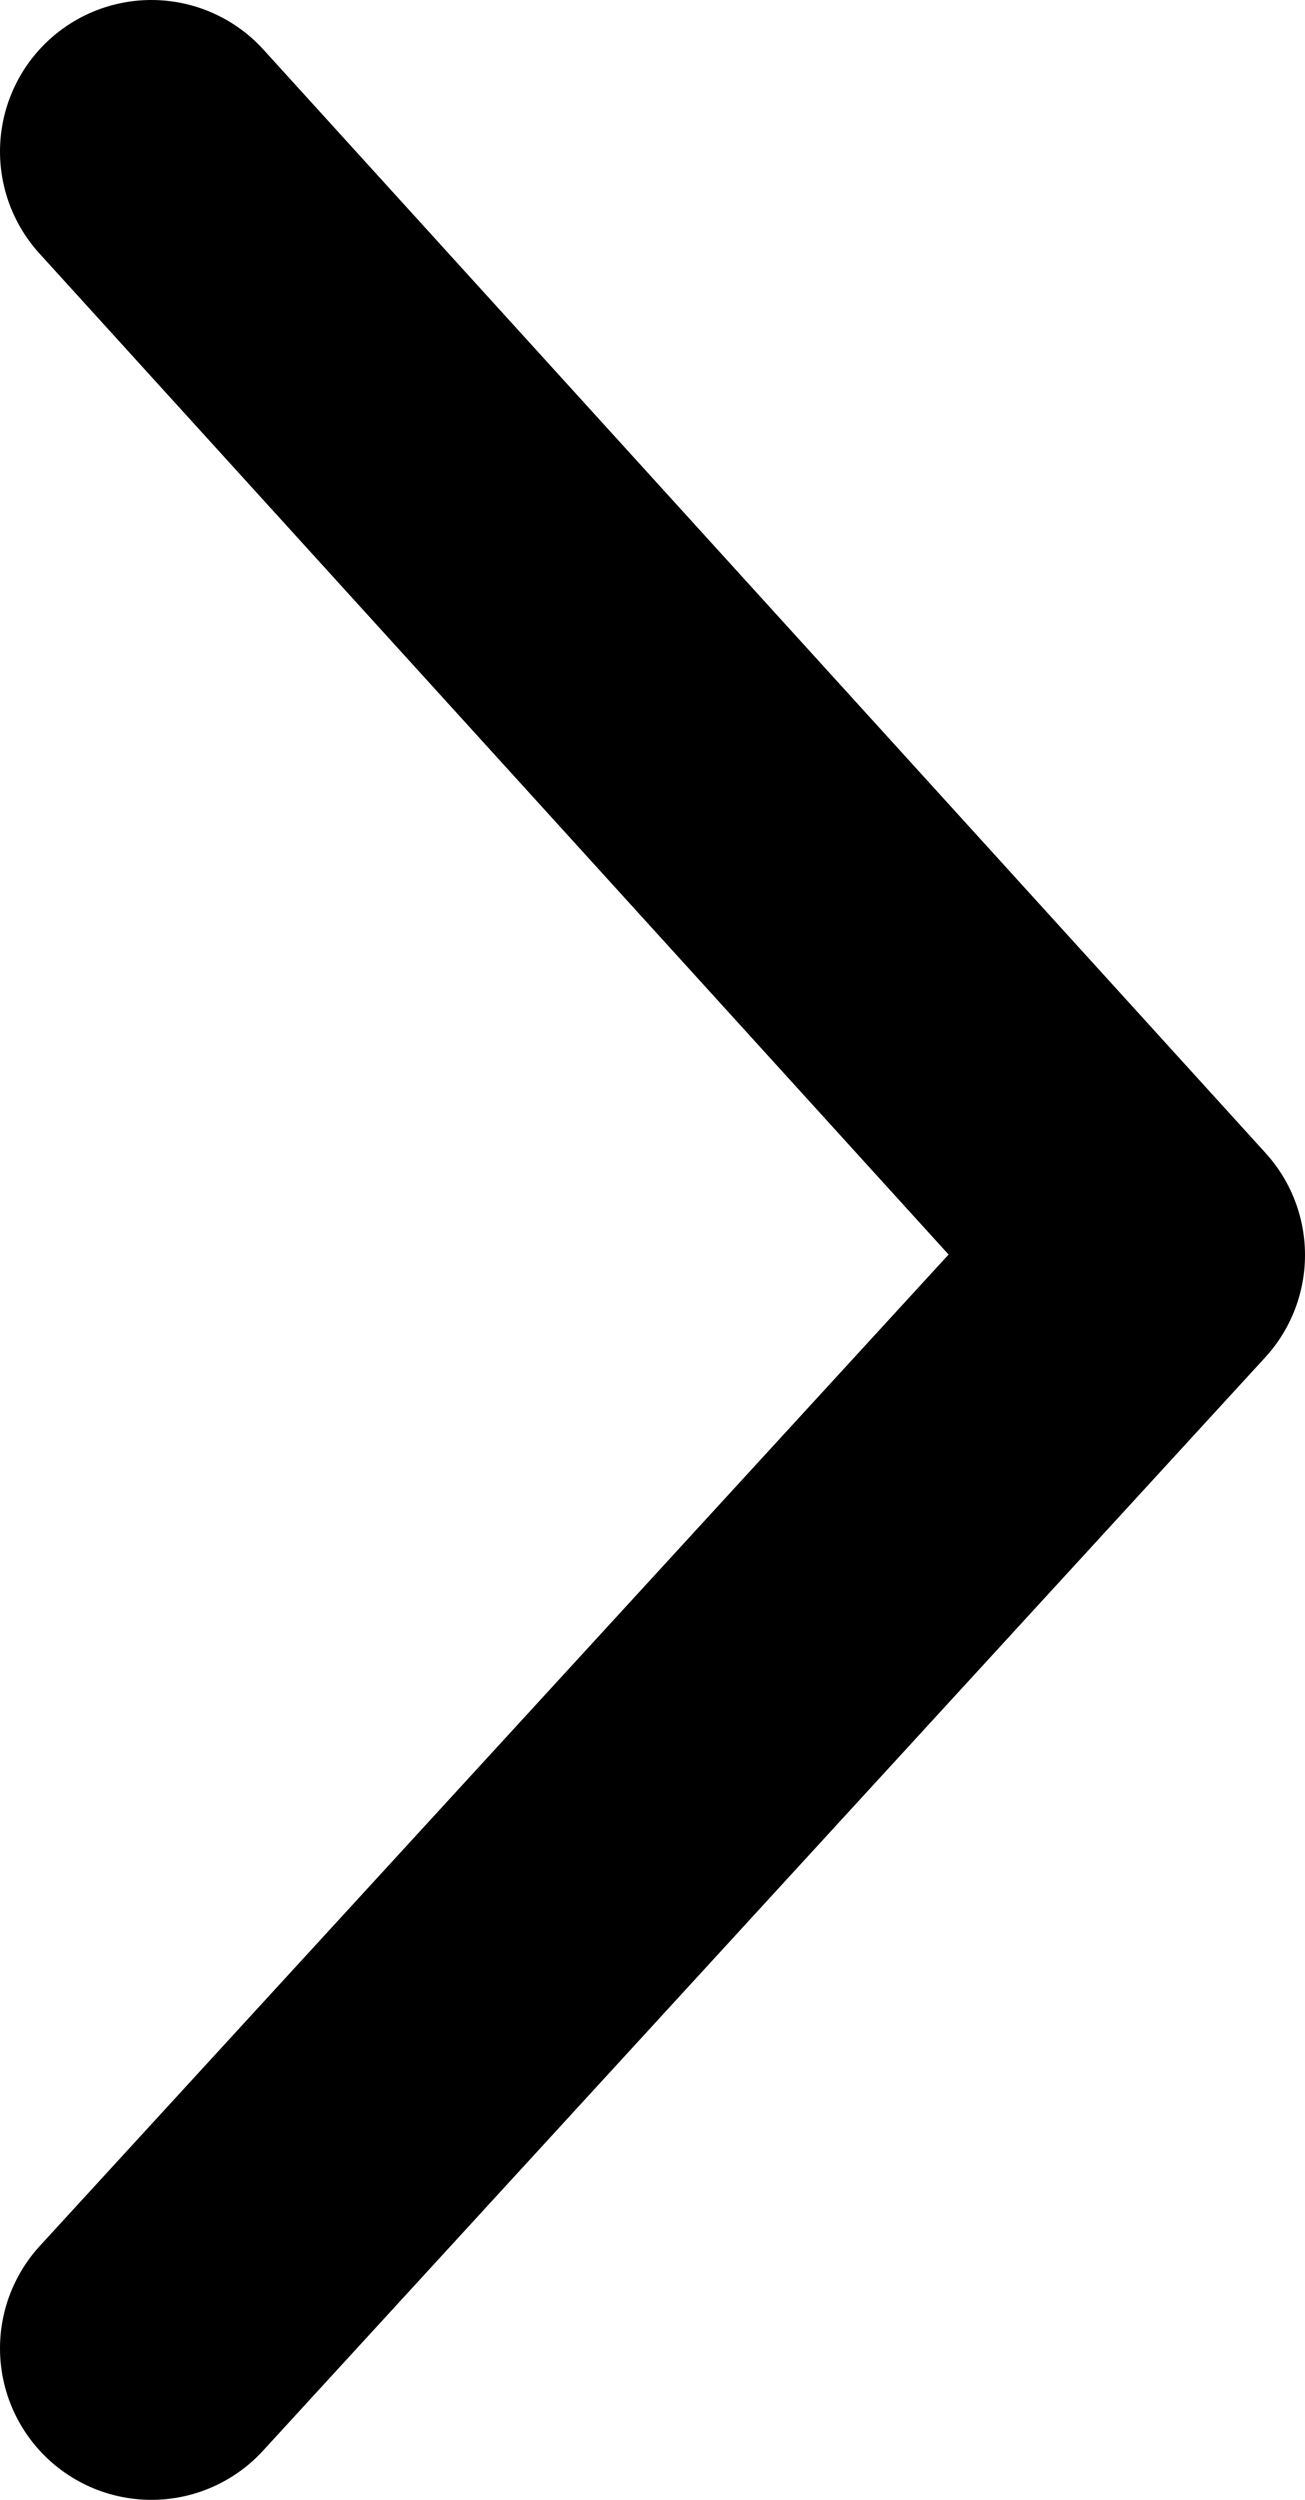 <?xml version="1.0" encoding="UTF-8"?>
<svg id="_レイヤー_2" data-name="レイヤー 2" xmlns="http://www.w3.org/2000/svg" viewBox="0 0 11.55 22.11">
  <defs>
    <style>
      .cls-1 {
        fill: none;
        stroke: #000;
        stroke-linecap: round;
        stroke-linejoin: round;
        stroke-width: 2.68px;
      }
    </style>
  </defs>
  <g id="_レイヤー_3" data-name="レイヤー 3">
    <polyline class="cls-1" points="1.34 1.34 10.21 11.1 1.34 20.77"/>
  </g>
</svg>